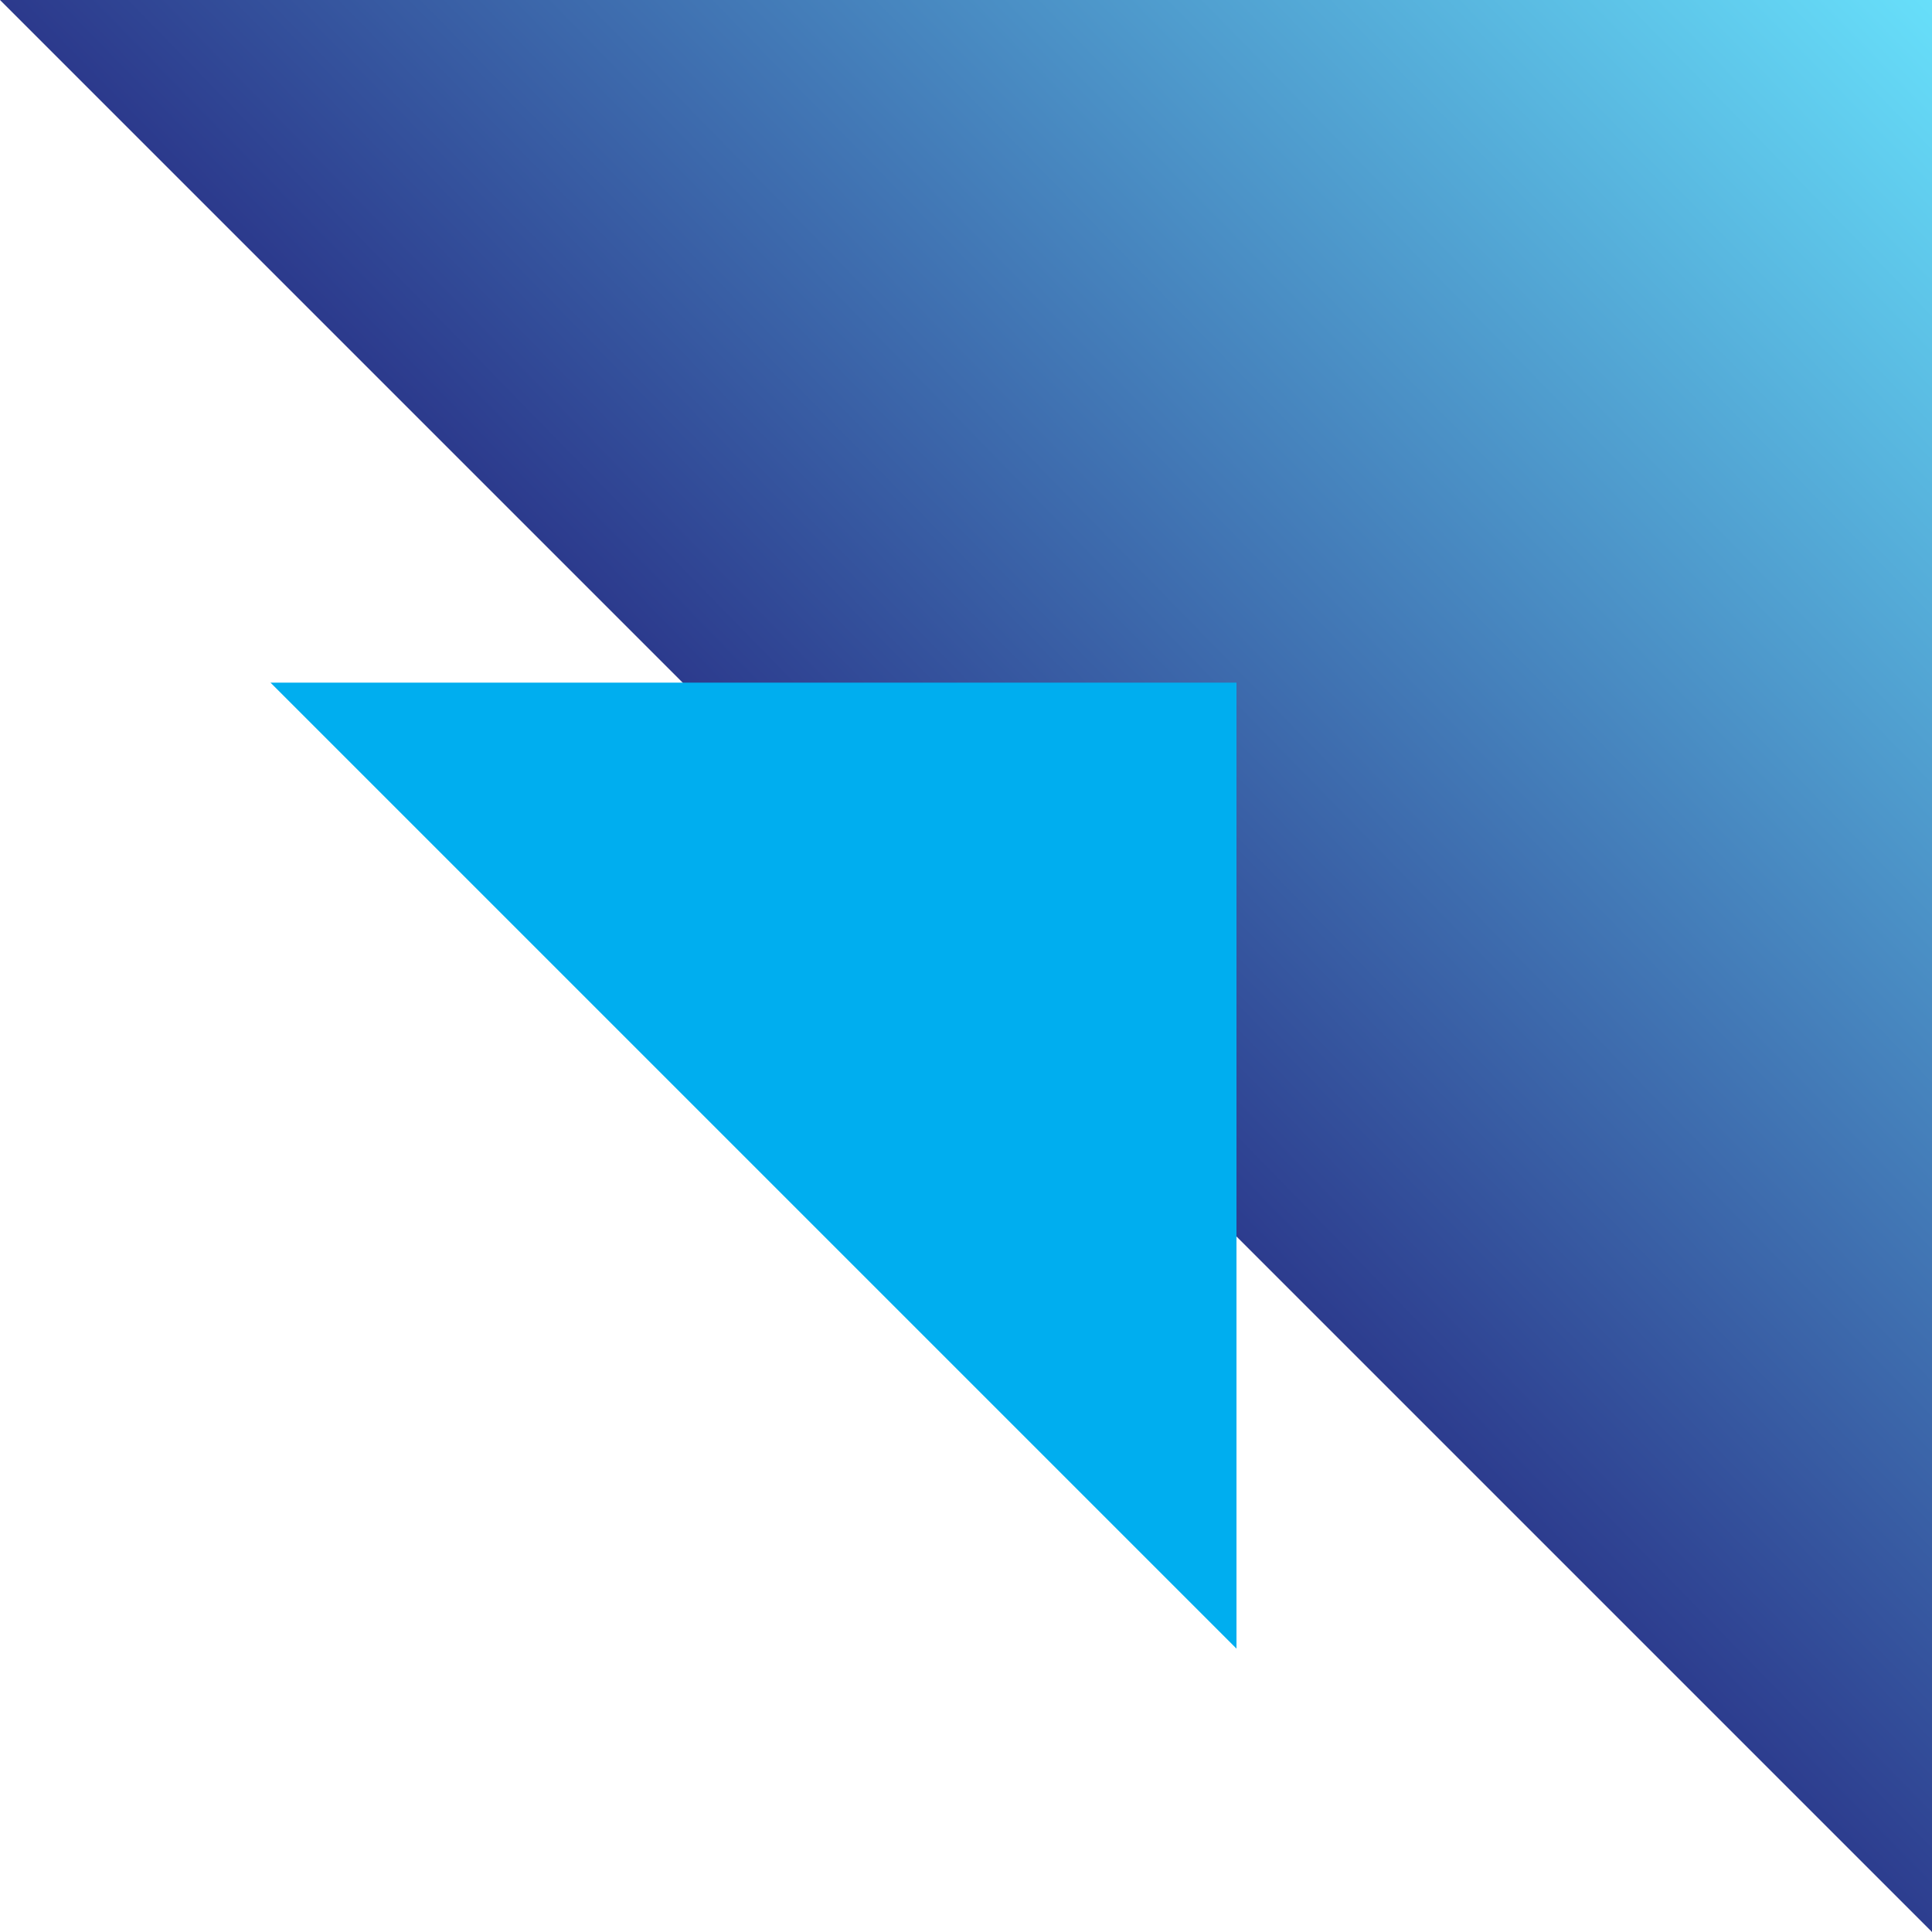 <?xml version="1.0" encoding="UTF-8"?> <svg xmlns="http://www.w3.org/2000/svg" width="150" height="150" viewBox="0 0 150 150" fill="none"><path d="M150 0H0L150 150V0Z" fill="url(#paint0_linear_1713_923)"></path><path d="M96 53H21L96 128V53Z" fill="#00AEEF"></path><defs><linearGradient id="paint0_linear_1713_923" x1="66" y1="82" x2="150" y2="0" gradientUnits="userSpaceOnUse"><stop stop-color="#262A82"></stop><stop offset="1" stop-color="#67DFFA"></stop></linearGradient></defs></svg> 